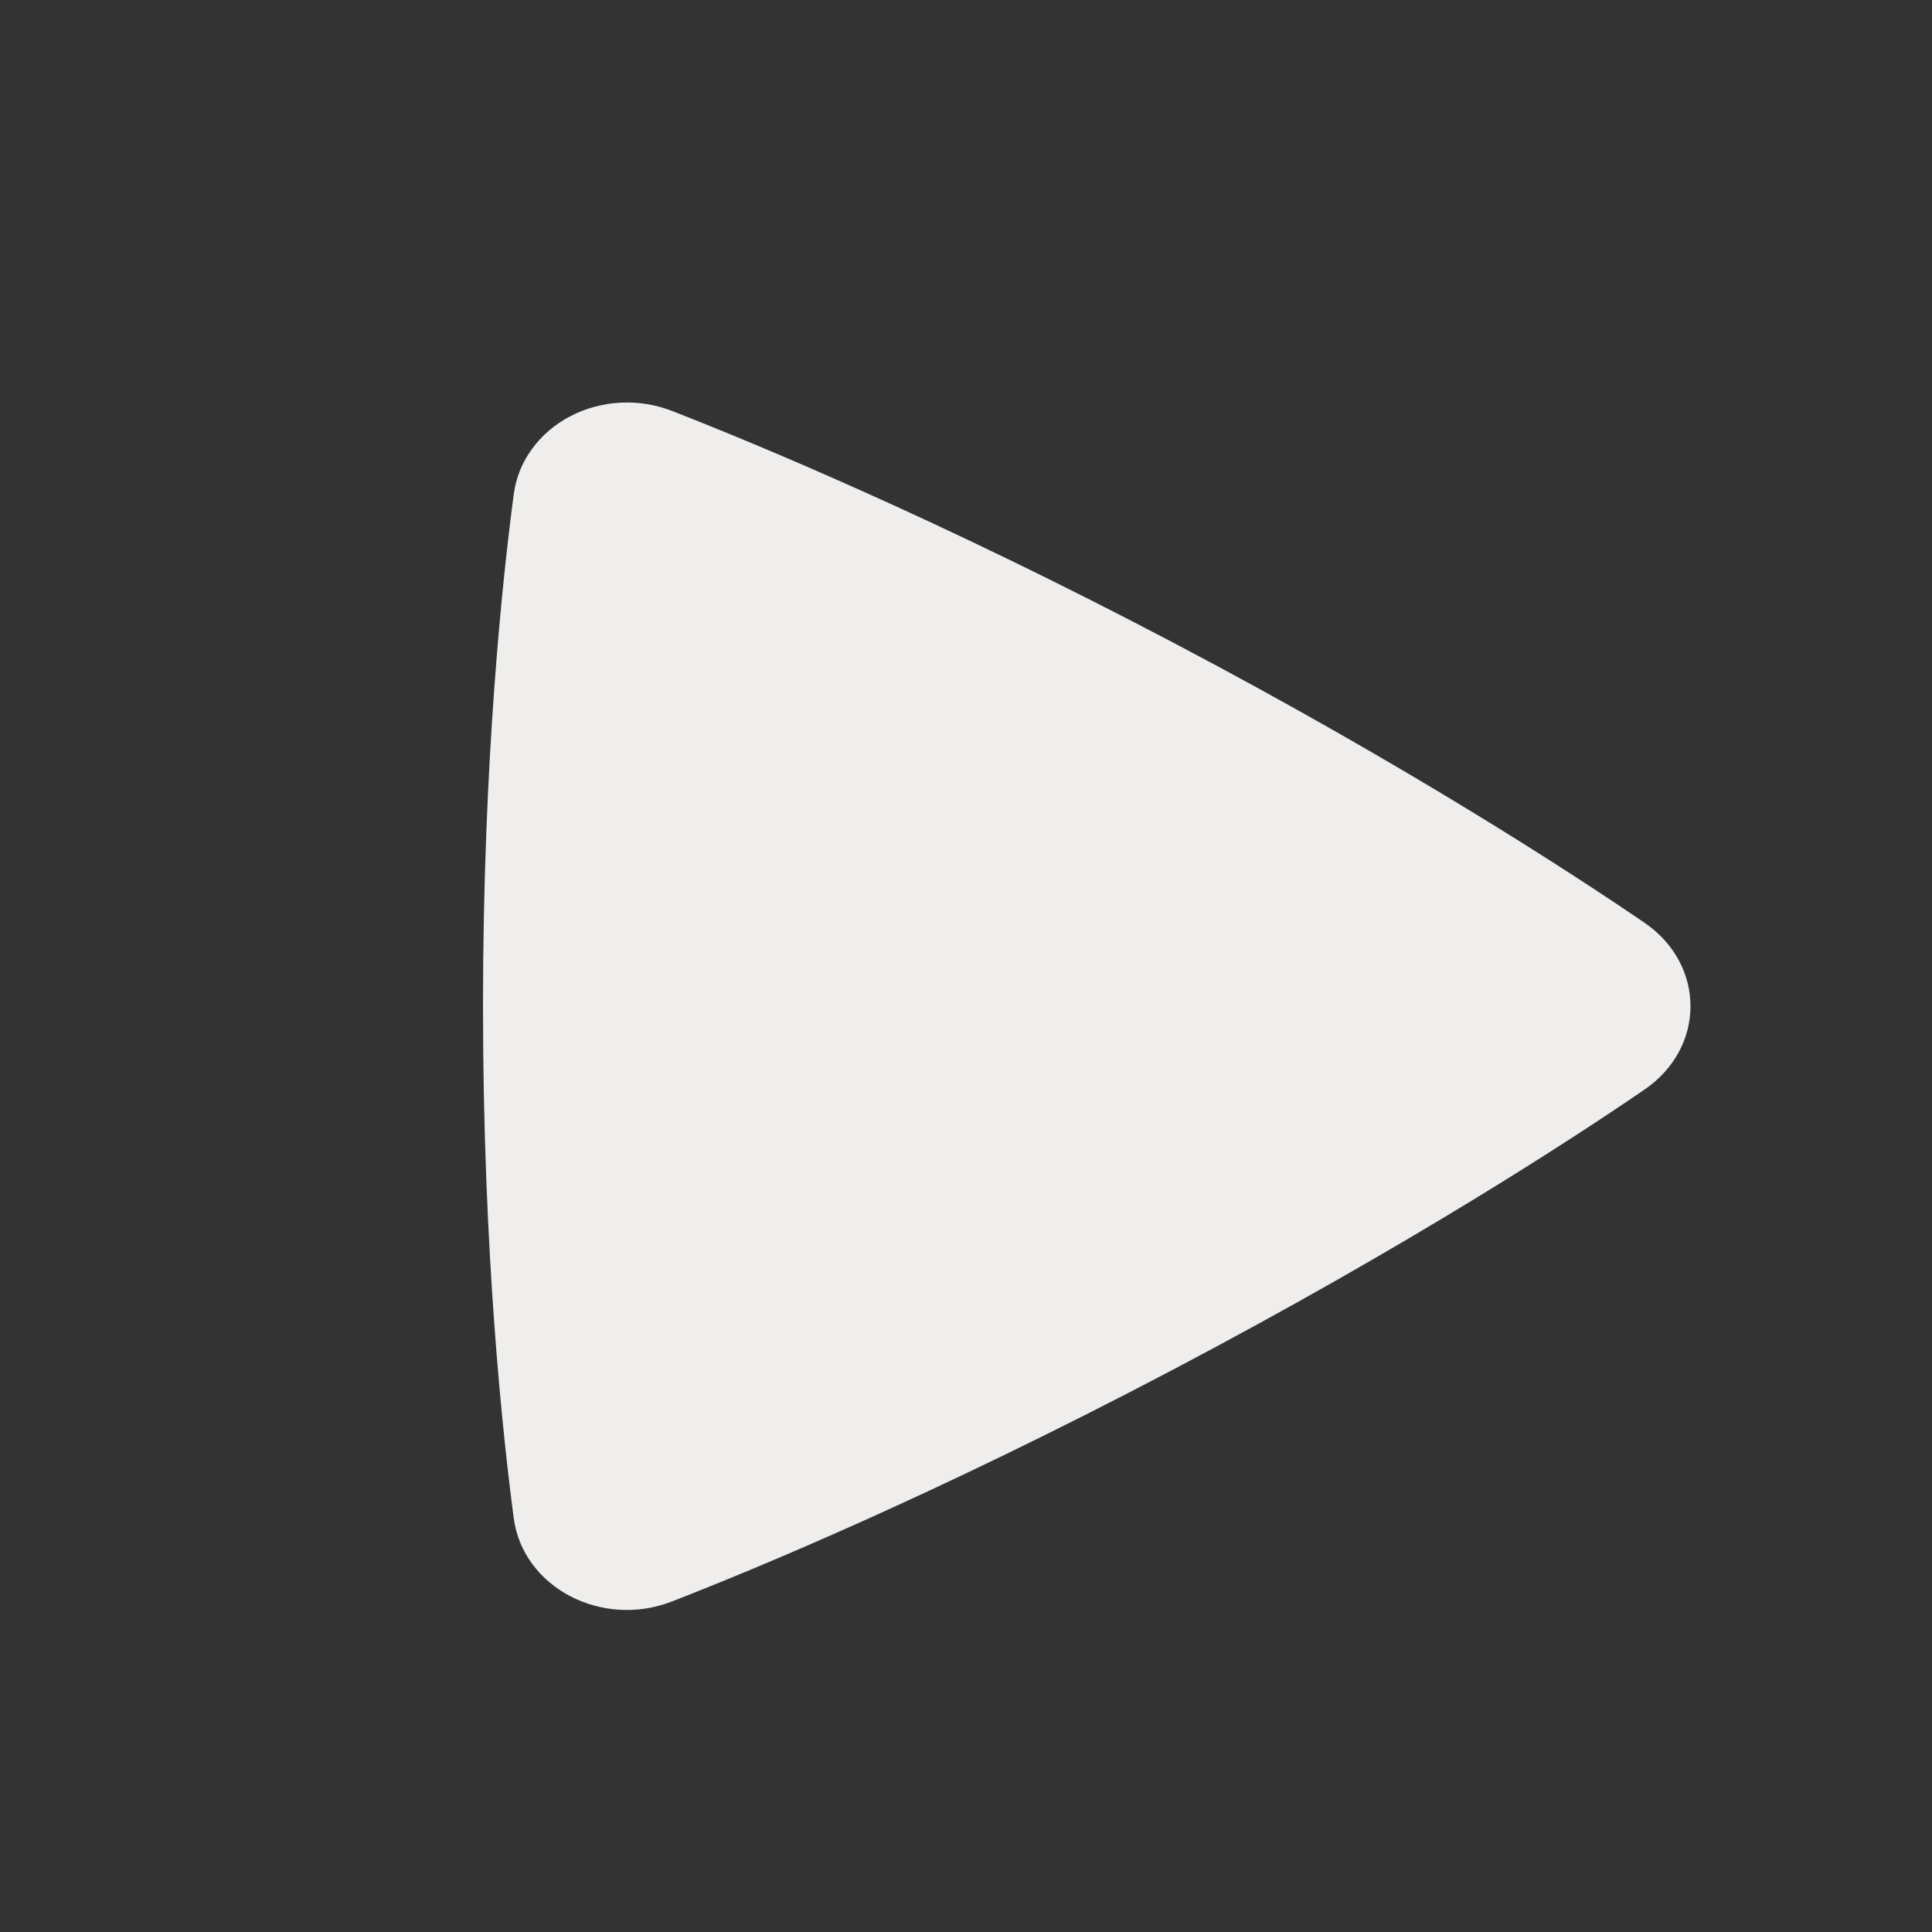 <svg xmlns:xlink="http://www.w3.org/1999/xlink" xmlns="http://www.w3.org/2000/svg" width="38" viewBox="0 0 24 24" fill="none" class="vimeo-lightbox__btn-play-svg" height="38" ><rect x="0" y="0" width="24" height="24" fill="#333333" stroke="none"/><path fill-rule="evenodd" clip-rule="evenodd" d="M6.382 6.14C6.408 5.94 6.484 5.749 6.606 5.581C6.727 5.413 6.889 5.273 7.08 5.173C7.271 5.072 7.486 5.014 7.706 5.002C7.926 4.99 8.146 5.026 8.348 5.105C9.372 5.504 11.667 6.453 14.578 7.985C17.491 9.518 19.54 10.856 20.429 11.463C21.189 11.983 21.191 13.013 20.43 13.534C19.549 14.138 17.526 15.459 14.578 17.011C11.628 18.564 9.361 19.5 8.347 19.894C7.473 20.234 6.496 19.718 6.382 18.86C6.249 17.856 6 15.577 6 12.499C6 9.423 6.248 7.144 6.382 6.14Z" fill="#EFEEEC"></path></svg>